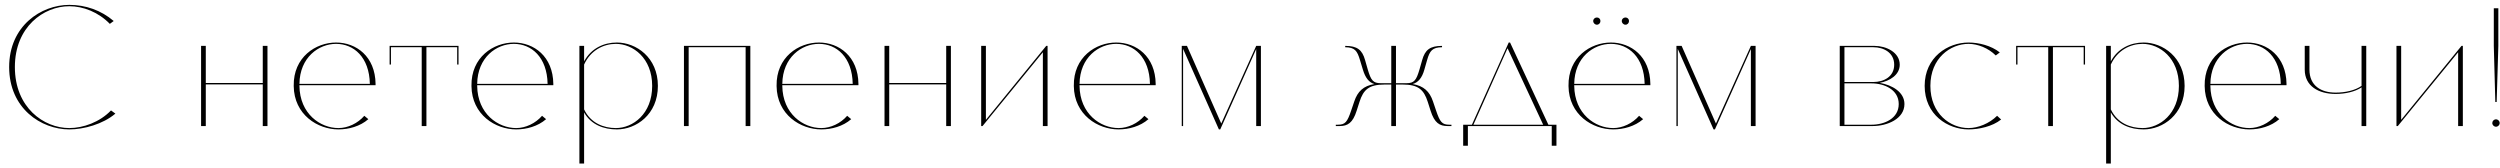 <?xml version="1.0" encoding="UTF-8"?> <svg xmlns="http://www.w3.org/2000/svg" width="238" height="16" viewBox="0 0 238 16" fill="none"> <path d="M10.568 10.512L10.984 10.816C9.8 11.824 7.976 12.32 6.6 12.32C3.912 12.32 0.872 10.32 0.872 6.384C0.872 2.464 3.912 0.464 6.6 0.464C8.152 0.464 9.624 0.976 10.824 2L10.456 2.272C9.368 1.152 7.912 0.592 6.6 0.592C4.168 0.592 1.416 2.544 1.416 6.384C1.416 10.24 4.168 12.192 6.6 12.192C7.912 12.192 9.496 11.632 10.568 10.512ZM25.015 12V8.032H19.591V12H19.143V4.368H19.591V7.904H25.015V4.368H25.463V12H25.015ZM31.994 4.048C33.914 4.048 35.722 5.376 35.754 7.984V8.112H28.506V8.176C28.538 10.848 30.506 12.192 32.218 12.192C33.114 12.192 34.058 11.744 34.682 11.024L35.066 11.344C34.282 12.032 33.194 12.32 32.218 12.32C30.25 12.32 27.994 10.928 27.962 8.192V8.176C27.914 5.44 30.058 4.048 31.994 4.048ZM31.994 4.176C30.346 4.176 28.538 5.456 28.506 7.984H35.21C35.162 5.44 33.674 4.176 31.994 4.176ZM43.523 6.144V4.496H40.595V12H40.147V4.496H37.219V6.144H37.091V4.368H43.651V6.144H43.523ZM48.916 4.048C50.836 4.048 52.644 5.376 52.676 7.984V8.112H45.428V8.176C45.46 10.848 47.428 12.192 49.14 12.192C50.036 12.192 50.98 11.744 51.604 11.024L51.988 11.344C51.204 12.032 50.116 12.32 49.14 12.32C47.172 12.32 44.916 10.928 44.884 8.192V8.176C44.836 5.44 46.98 4.048 48.916 4.048ZM48.916 4.176C47.268 4.176 45.46 5.456 45.428 7.984H52.132C52.084 5.44 50.596 4.176 48.916 4.176ZM55.159 4.368H55.607V5.84C56.279 4.592 57.495 4.048 58.727 4.048C60.551 4.048 62.631 5.456 62.631 8.176C62.631 10.912 60.551 12.32 58.727 12.32C57.495 12.32 56.279 11.888 55.607 10.704V15.568H55.159V4.368ZM58.631 4.176C57.479 4.176 56.231 4.768 55.607 6.144V10.416C56.231 11.728 57.479 12.192 58.631 12.192C60.247 12.192 62.087 10.848 62.087 8.176C62.087 5.52 60.247 4.176 58.631 4.176ZM70.984 12V4.496H65.56V12H65.112V4.368H71.432V12H70.984ZM77.963 4.048C79.883 4.048 81.691 5.376 81.723 7.984V8.112H74.475V8.176C74.507 10.848 76.475 12.192 78.187 12.192C79.083 12.192 80.027 11.744 80.651 11.024L81.035 11.344C80.251 12.032 79.163 12.32 78.187 12.32C76.219 12.32 73.963 10.928 73.931 8.192V8.176C73.883 5.44 76.027 4.048 77.963 4.048ZM77.963 4.176C76.315 4.176 74.507 5.456 74.475 7.984H81.179C81.131 5.44 79.643 4.176 77.963 4.176ZM90.078 12V8.032H84.654V12H84.206V4.368H84.654V7.904H90.078V4.368H90.526V12H90.078ZM99.281 12V4.976L93.537 12H93.409V4.368H93.857V11.408L99.601 4.368H99.729V12H99.281ZM106.26 4.048C108.18 4.048 109.988 5.376 110.02 7.984V8.112H102.772V8.176C102.804 10.848 104.772 12.192 106.484 12.192C107.38 12.192 108.324 11.744 108.948 11.024L109.332 11.344C108.548 12.032 107.46 12.32 106.484 12.32C104.516 12.32 102.26 10.928 102.228 8.192V8.176C102.18 5.44 104.324 4.048 106.26 4.048ZM106.26 4.176C104.612 4.176 102.804 5.456 102.772 7.984H109.476C109.428 5.44 107.94 4.176 106.26 4.176ZM112.503 4.368H112.999L116.263 11.76L119.591 4.368H120.039V12H119.591V4.672L116.167 12.32H116.039L112.631 4.656V12H112.503V4.368ZM128.065 4.368C129.217 4.368 129.681 4.752 129.953 5.712L130.209 6.608C130.513 7.648 130.721 7.92 131.441 7.92H132.449V4.368H132.897V7.92H133.521H133.761H133.905C134.625 7.92 134.833 7.648 135.137 6.608L135.393 5.712C135.665 4.752 136.129 4.368 137.281 4.368V4.496C136.369 4.512 136.113 4.816 135.857 5.728L135.601 6.624C135.377 7.44 134.993 7.856 134.481 8C135.537 8.176 136.097 8.704 136.417 9.648L136.705 10.496C137.089 11.632 137.281 11.872 137.985 11.872H138.177V12H137.809C137.057 12 136.561 11.712 136.193 10.544L135.921 9.696C135.553 8.544 135.025 8.048 133.537 8.048H132.897V12H132.449V8.048H131.809C130.321 8.048 129.793 8.544 129.425 9.696L129.153 10.544C128.785 11.712 128.289 12 127.537 12H127.169V11.872H127.361C128.065 11.872 128.257 11.632 128.641 10.496L128.929 9.648C129.249 8.704 129.793 8.176 130.849 8C130.337 7.856 129.985 7.424 129.745 6.624L129.473 5.728C129.201 4.816 128.977 4.512 128.065 4.496V4.368ZM143.63 4.048H143.758L147.406 11.872H148.174V13.872H147.726V12H139.742V13.872H139.294V11.872H140.126L143.63 4.048ZM143.518 4.592L140.27 11.872H146.91L143.518 4.592ZM153.354 4.048C155.274 4.048 157.082 5.376 157.114 7.984V8.112H149.866V8.176C149.898 10.848 151.866 12.192 153.578 12.192C154.474 12.192 155.418 11.744 156.042 11.024L156.426 11.344C155.642 12.032 154.554 12.32 153.578 12.32C151.61 12.32 149.354 10.928 149.322 8.192V8.176C149.274 5.44 151.418 4.048 153.354 4.048ZM153.354 4.176C151.706 4.176 149.898 5.456 149.866 7.984H156.57C156.522 5.44 155.034 4.176 153.354 4.176ZM155.082 2C155.082 2.192 154.938 2.352 154.746 2.352C154.554 2.352 154.394 2.192 154.394 2C154.394 1.808 154.554 1.664 154.746 1.664C154.938 1.664 155.082 1.808 155.082 2ZM152.362 2C152.362 2.192 152.218 2.352 152.026 2.352C151.834 2.352 151.674 2.192 151.674 2C151.674 1.808 151.834 1.664 152.026 1.664C152.218 1.664 152.362 1.808 152.362 2ZM159.596 4.368H160.092L163.356 11.76L166.684 4.368H167.132V12H166.684V4.672L163.26 12.32H163.132L159.724 4.656V12H159.596V4.368ZM178.455 4.368C179.559 4.368 180.855 4.976 180.855 6.16C180.855 7.136 179.895 7.712 178.951 7.888C180.135 8.096 181.303 8.768 181.303 9.904C181.303 11.312 179.671 12 178.279 12H175.143V4.368H178.455ZM178.167 7.936H175.591V11.872H178.167C179.399 11.872 180.759 11.28 180.759 9.904C180.759 8.544 179.399 7.936 178.167 7.936ZM178.343 4.496H175.591V7.808H178.343C179.319 7.808 180.327 7.312 180.327 6.16C180.327 5.008 179.319 4.496 178.343 4.496ZM190.124 11.024L190.508 11.376C189.676 12.048 188.38 12.32 187.404 12.32C185.436 12.32 183.228 10.928 183.228 8.176C183.228 5.44 185.436 4.048 187.404 4.048C188.364 4.048 189.564 4.336 190.38 4.992L189.996 5.28C189.292 4.576 188.284 4.176 187.404 4.176C185.692 4.176 183.772 5.52 183.772 8.176C183.772 10.848 185.692 12.192 187.404 12.192C188.3 12.192 189.388 11.76 190.124 11.024ZM198.367 6.144V4.496H195.439V12H194.991V4.496H192.063V6.144H191.935V4.368H198.495V6.144H198.367ZM200.503 4.368H200.951V5.84C201.623 4.592 202.839 4.048 204.071 4.048C205.895 4.048 207.975 5.456 207.975 8.176C207.975 10.912 205.895 12.32 204.071 12.32C202.839 12.32 201.623 11.888 200.951 10.704V15.568H200.503V4.368ZM203.975 4.176C202.823 4.176 201.575 4.768 200.951 6.144V10.416C201.575 11.728 202.823 12.192 203.975 12.192C205.591 12.192 207.431 10.848 207.431 8.176C207.431 5.52 205.591 4.176 203.975 4.176ZM213.916 4.048C215.836 4.048 217.644 5.376 217.676 7.984V8.112H210.428V8.176C210.46 10.848 212.428 12.192 214.14 12.192C215.036 12.192 215.98 11.744 216.604 11.024L216.988 11.344C216.204 12.032 215.116 12.32 214.14 12.32C212.172 12.32 209.916 10.928 209.884 8.192V8.176C209.836 5.44 211.98 4.048 213.916 4.048ZM213.916 4.176C212.268 4.176 210.46 5.456 210.428 7.984H217.132C217.084 5.44 215.596 4.176 213.916 4.176ZM224.819 12V8.32C224.195 8.736 223.267 8.944 222.355 8.944C220.739 8.944 219.411 8.208 219.411 6.624V4.368H219.859V6.624C219.859 8.176 220.979 8.816 222.355 8.816C223.267 8.816 224.211 8.608 224.819 8.176V4.368H225.267V12H224.819ZM234.015 12V4.976L228.271 12H228.143V4.368H228.591V11.408L234.335 4.368H234.463V12H234.015ZM237.842 0.784V4.368L237.682 9.712H237.554L237.41 4.368V0.784H237.842ZM237.266 11.712C237.266 11.52 237.426 11.36 237.618 11.36C237.81 11.36 237.97 11.52 237.97 11.712C237.97 11.904 237.81 12.064 237.618 12.064C237.426 12.064 237.266 11.904 237.266 11.712Z" fill="black"></path> </svg> 